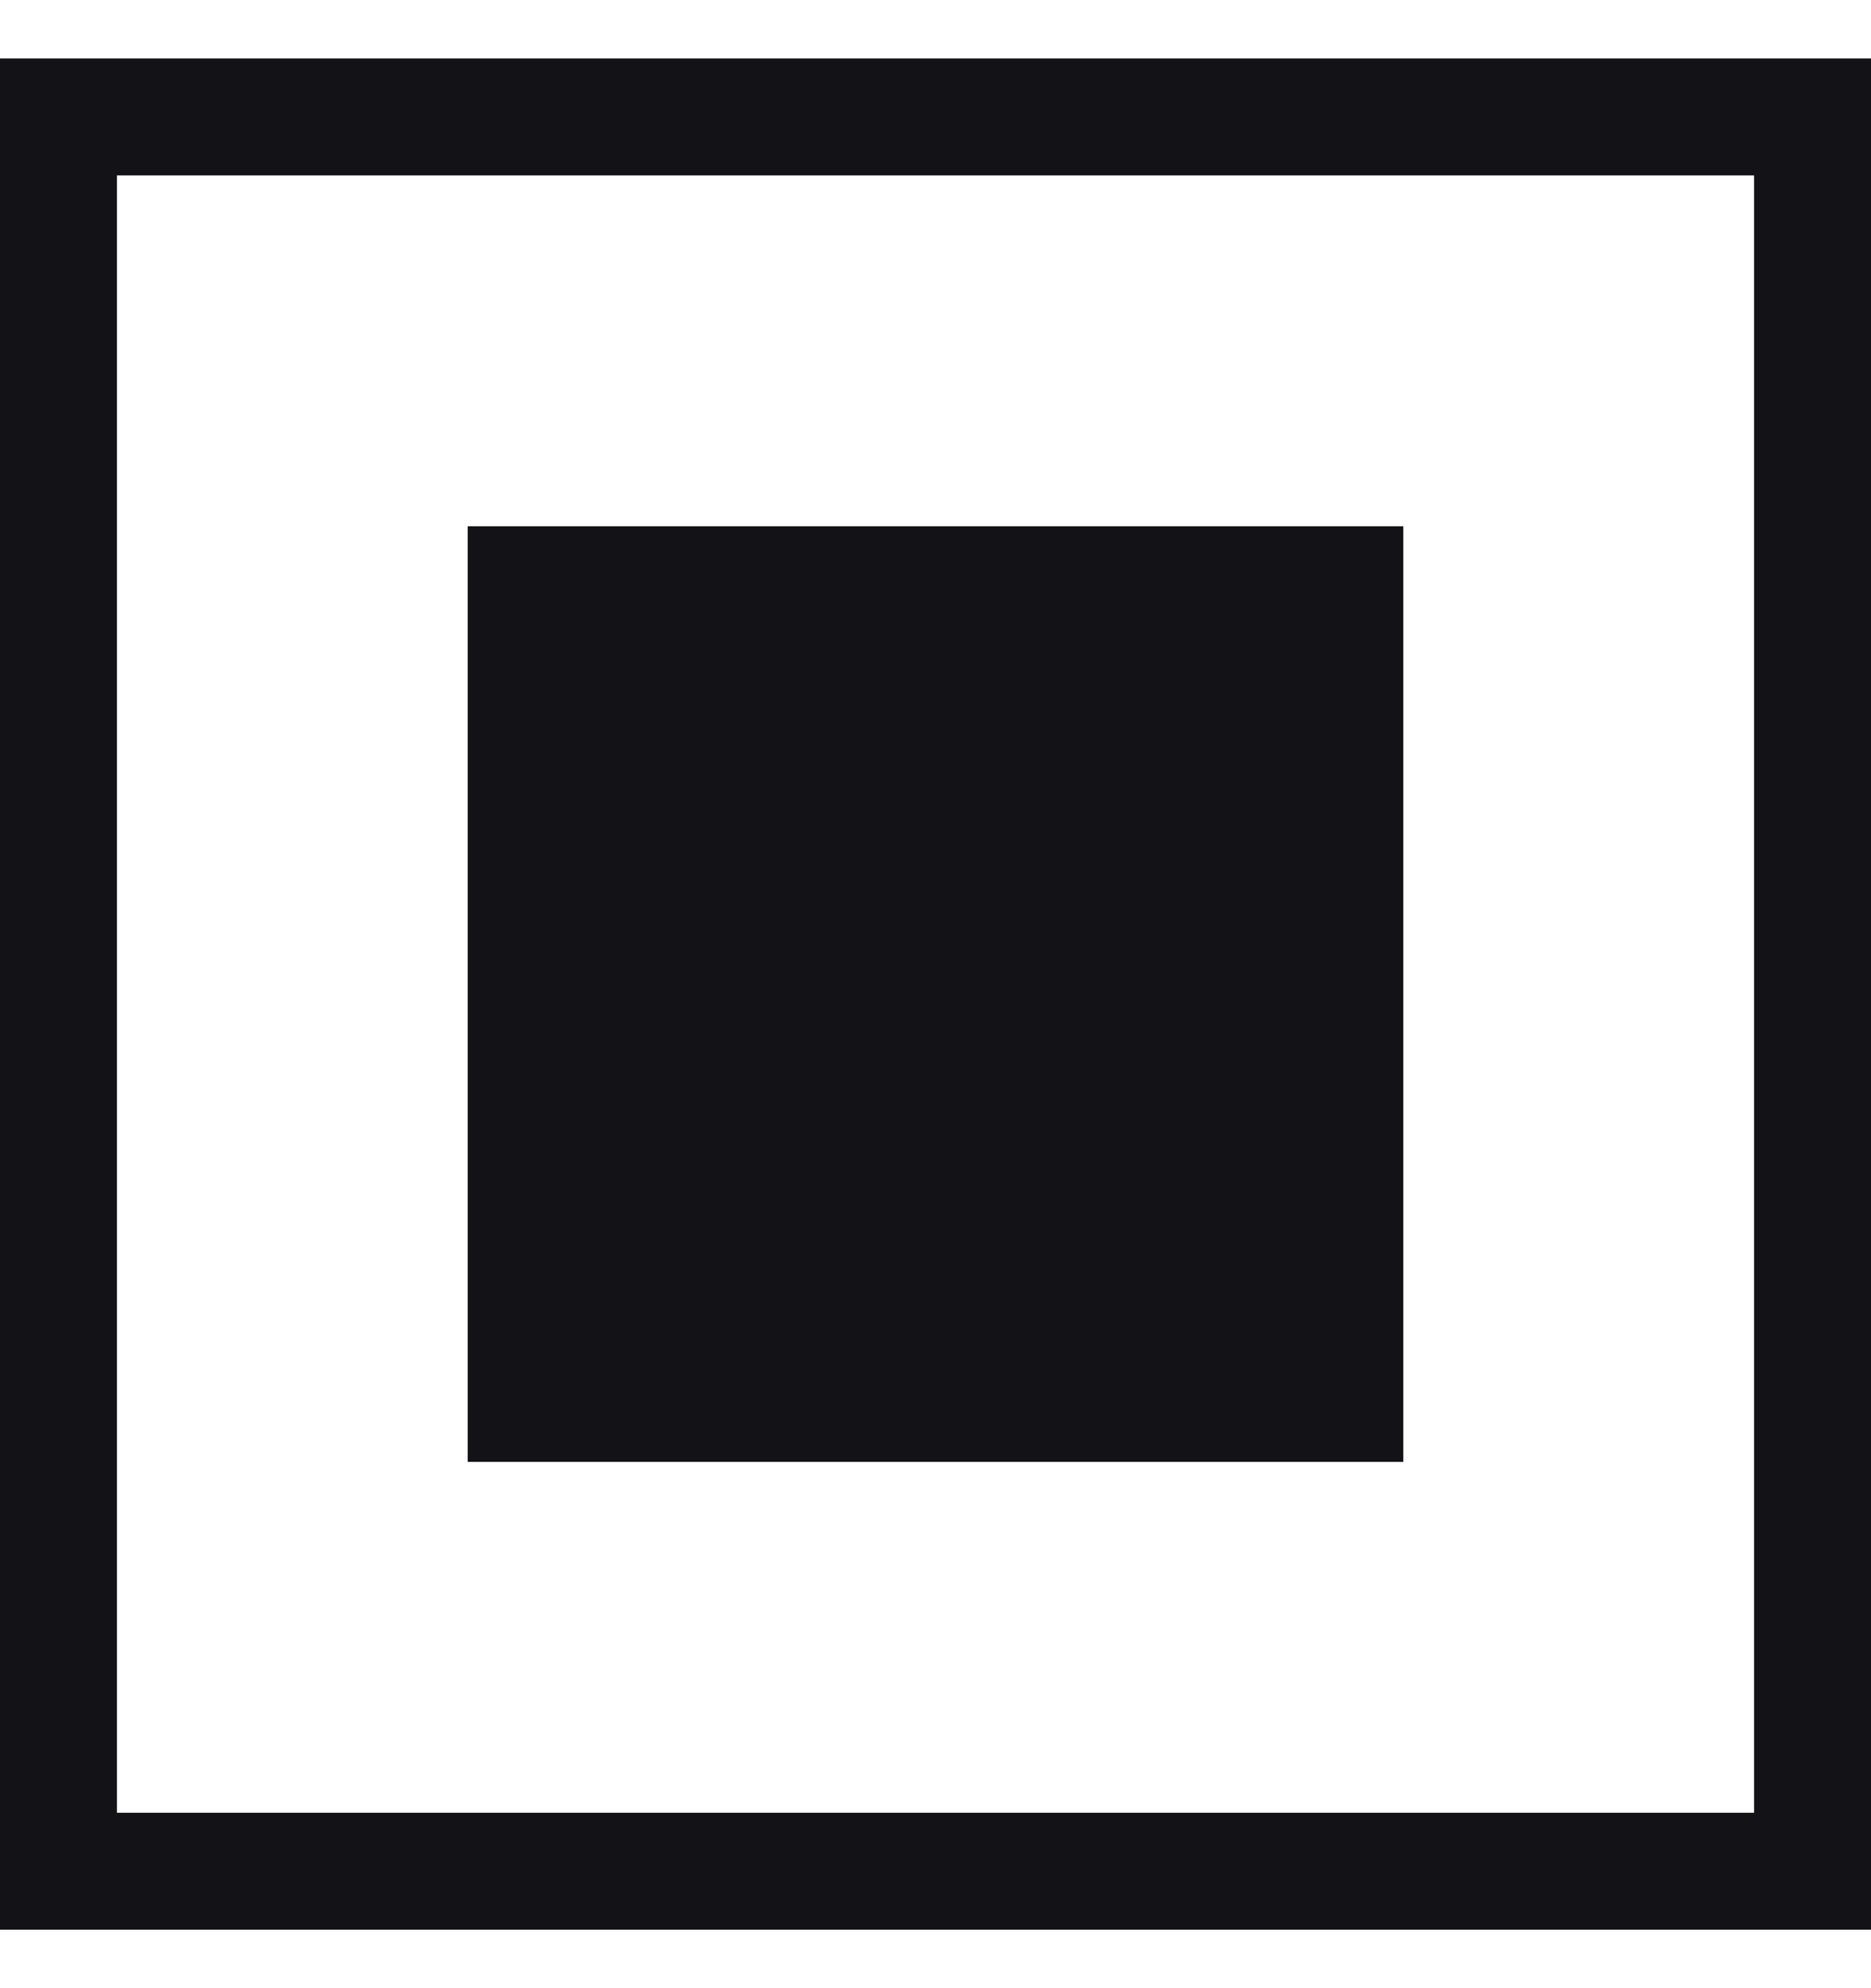 <svg width="16" height="17" viewBox="0 0 16 17" fill="none" xmlns="http://www.w3.org/2000/svg">
<rect x="0.5" y="1" width="15" height="15" stroke="#131317"/>
<rect x="4" y="4.5" width="8" height="8" fill="#131317"/>
</svg>
